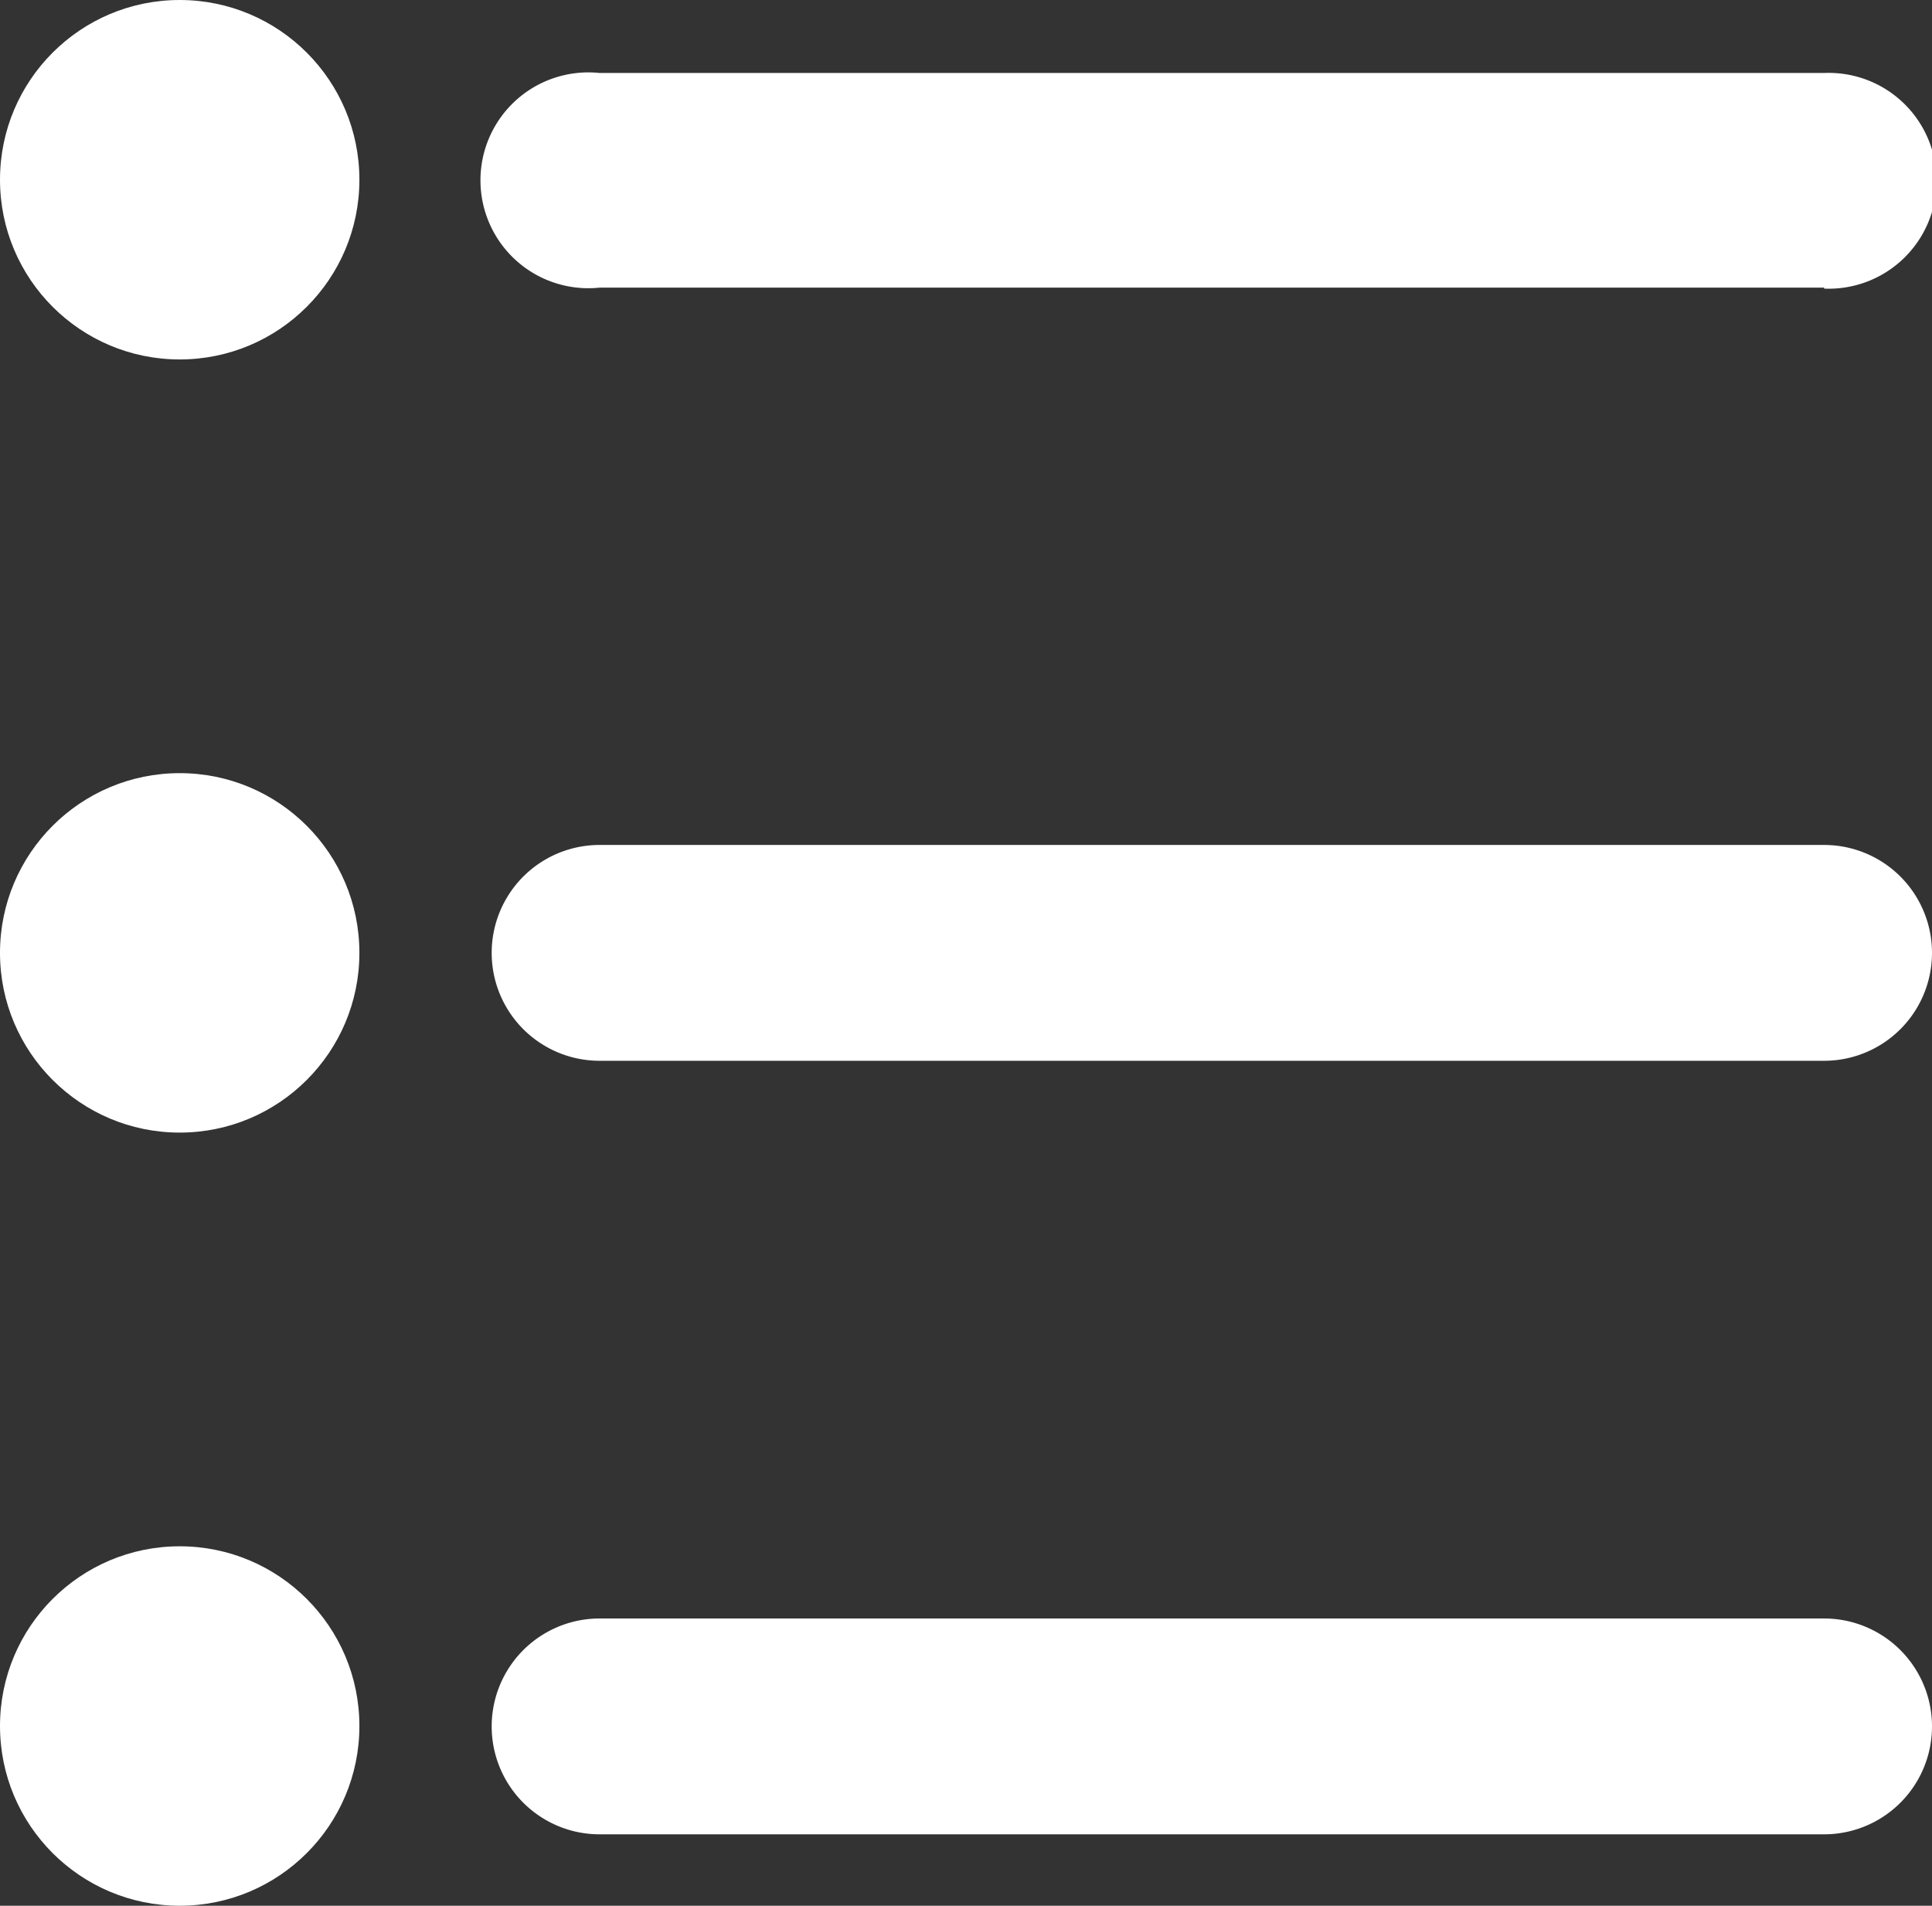 <svg xmlns="http://www.w3.org/2000/svg" viewBox="0 0 99.02 97.66"><rect x="0" y="0" width="99.02" height="97.66" fill="#333333" stroke="none"/><defs><style>.cls-1{fill:#fff;}</style></defs><title>Asset 15</title><g id="Layer_2" data-name="Layer 2"><g id="Layer_1-2" data-name="Layer 1"><path class="cls-1" d="M93.49,14.74H30.73a5.53,5.53,0,1,1,0-11H93.49a5.53,5.53,0,1,1,0,11.05Z"/><path class="cls-1" d="M93.49,54.36H30.73a5.53,5.53,0,0,1,0-11.06H93.49a5.53,5.53,0,0,1,0,11.06Z"/><path class="cls-1" d="M93.49,94H30.73a5.53,5.53,0,0,1,0-11.06H93.49a5.53,5.53,0,0,1,0,11.06Z"/><circle class="cls-1" cx="9.21" cy="9.21" r="9.21"/><circle class="cls-1" cx="9.21" cy="48.83" r="9.21"/><circle class="cls-1" cx="9.21" cy="88.45" r="9.21"/></g></g></svg>